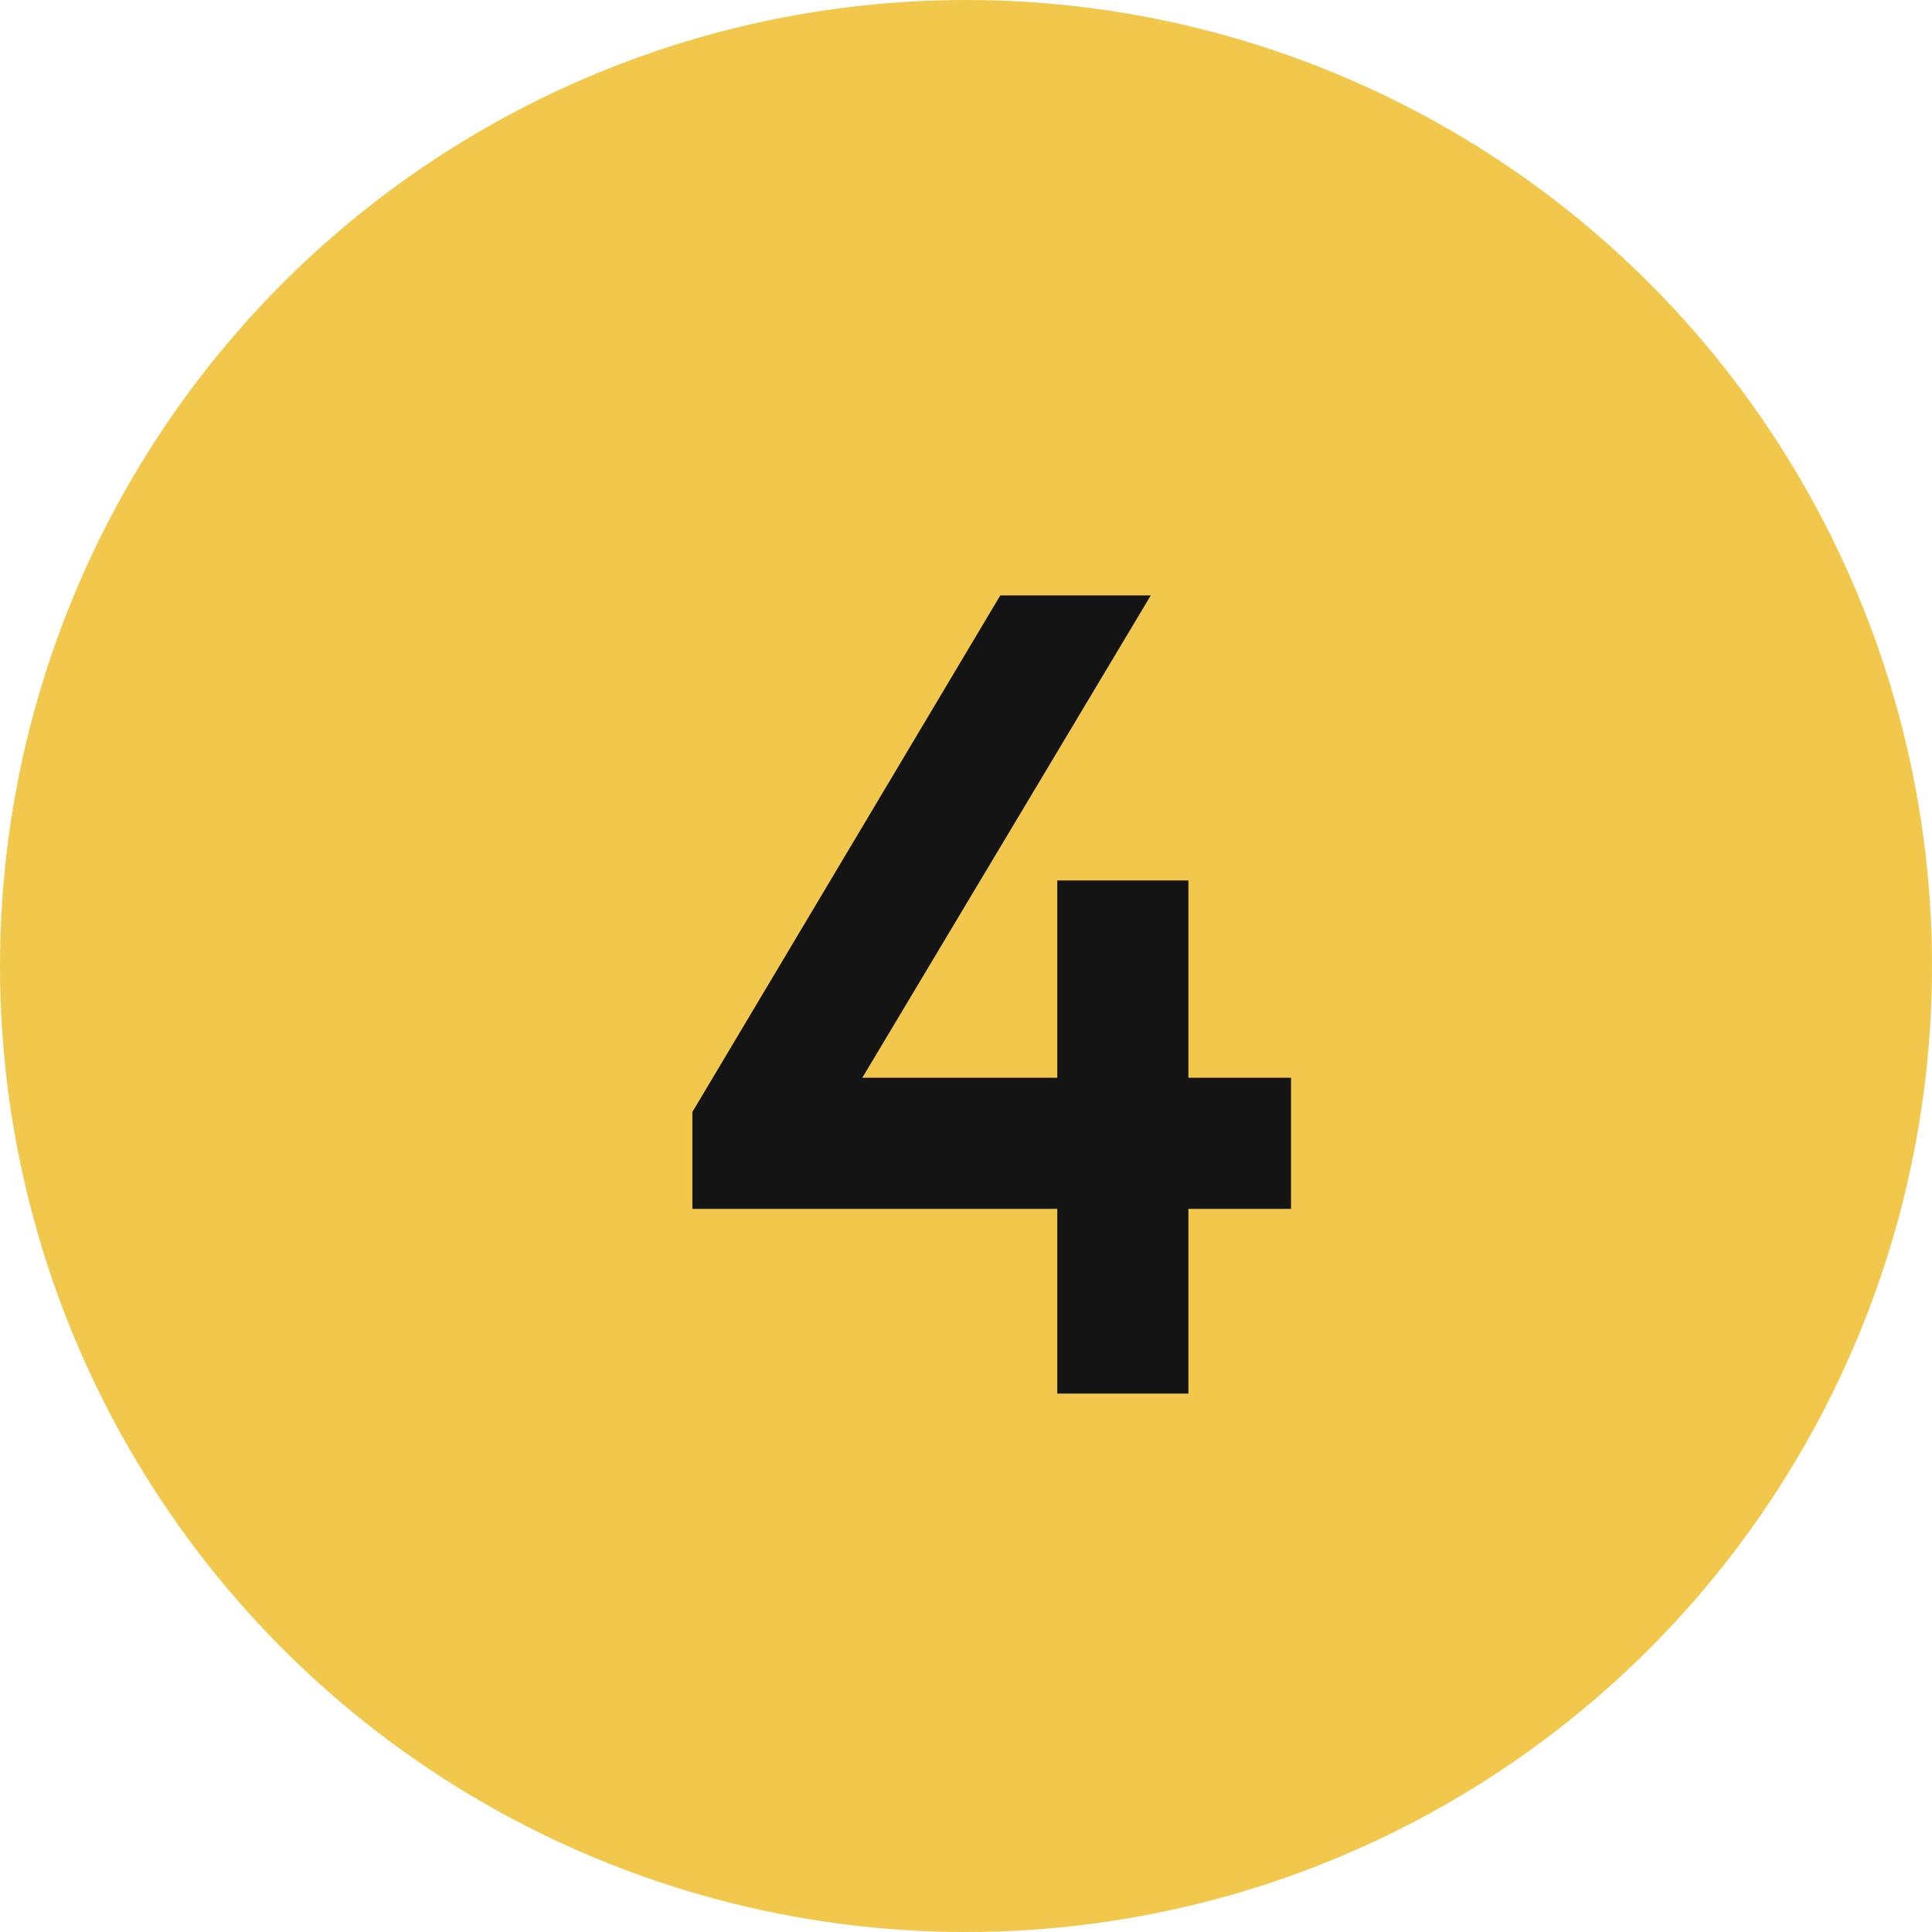 <?xml version="1.0" encoding="UTF-8"?> <svg xmlns="http://www.w3.org/2000/svg" width="61" height="61" viewBox="0 0 61 61" fill="none"><circle cx="30.5" cy="30.5" r="30.5" fill="#F1C84B"></circle><path d="M37.522 44H33.382V38.168H21.862V35.108L31.582 18.8H36.334L27.226 34.028H33.382V27.8H37.522V34.028H40.762V38.168H37.522V44Z" fill="#141414"></path></svg> 